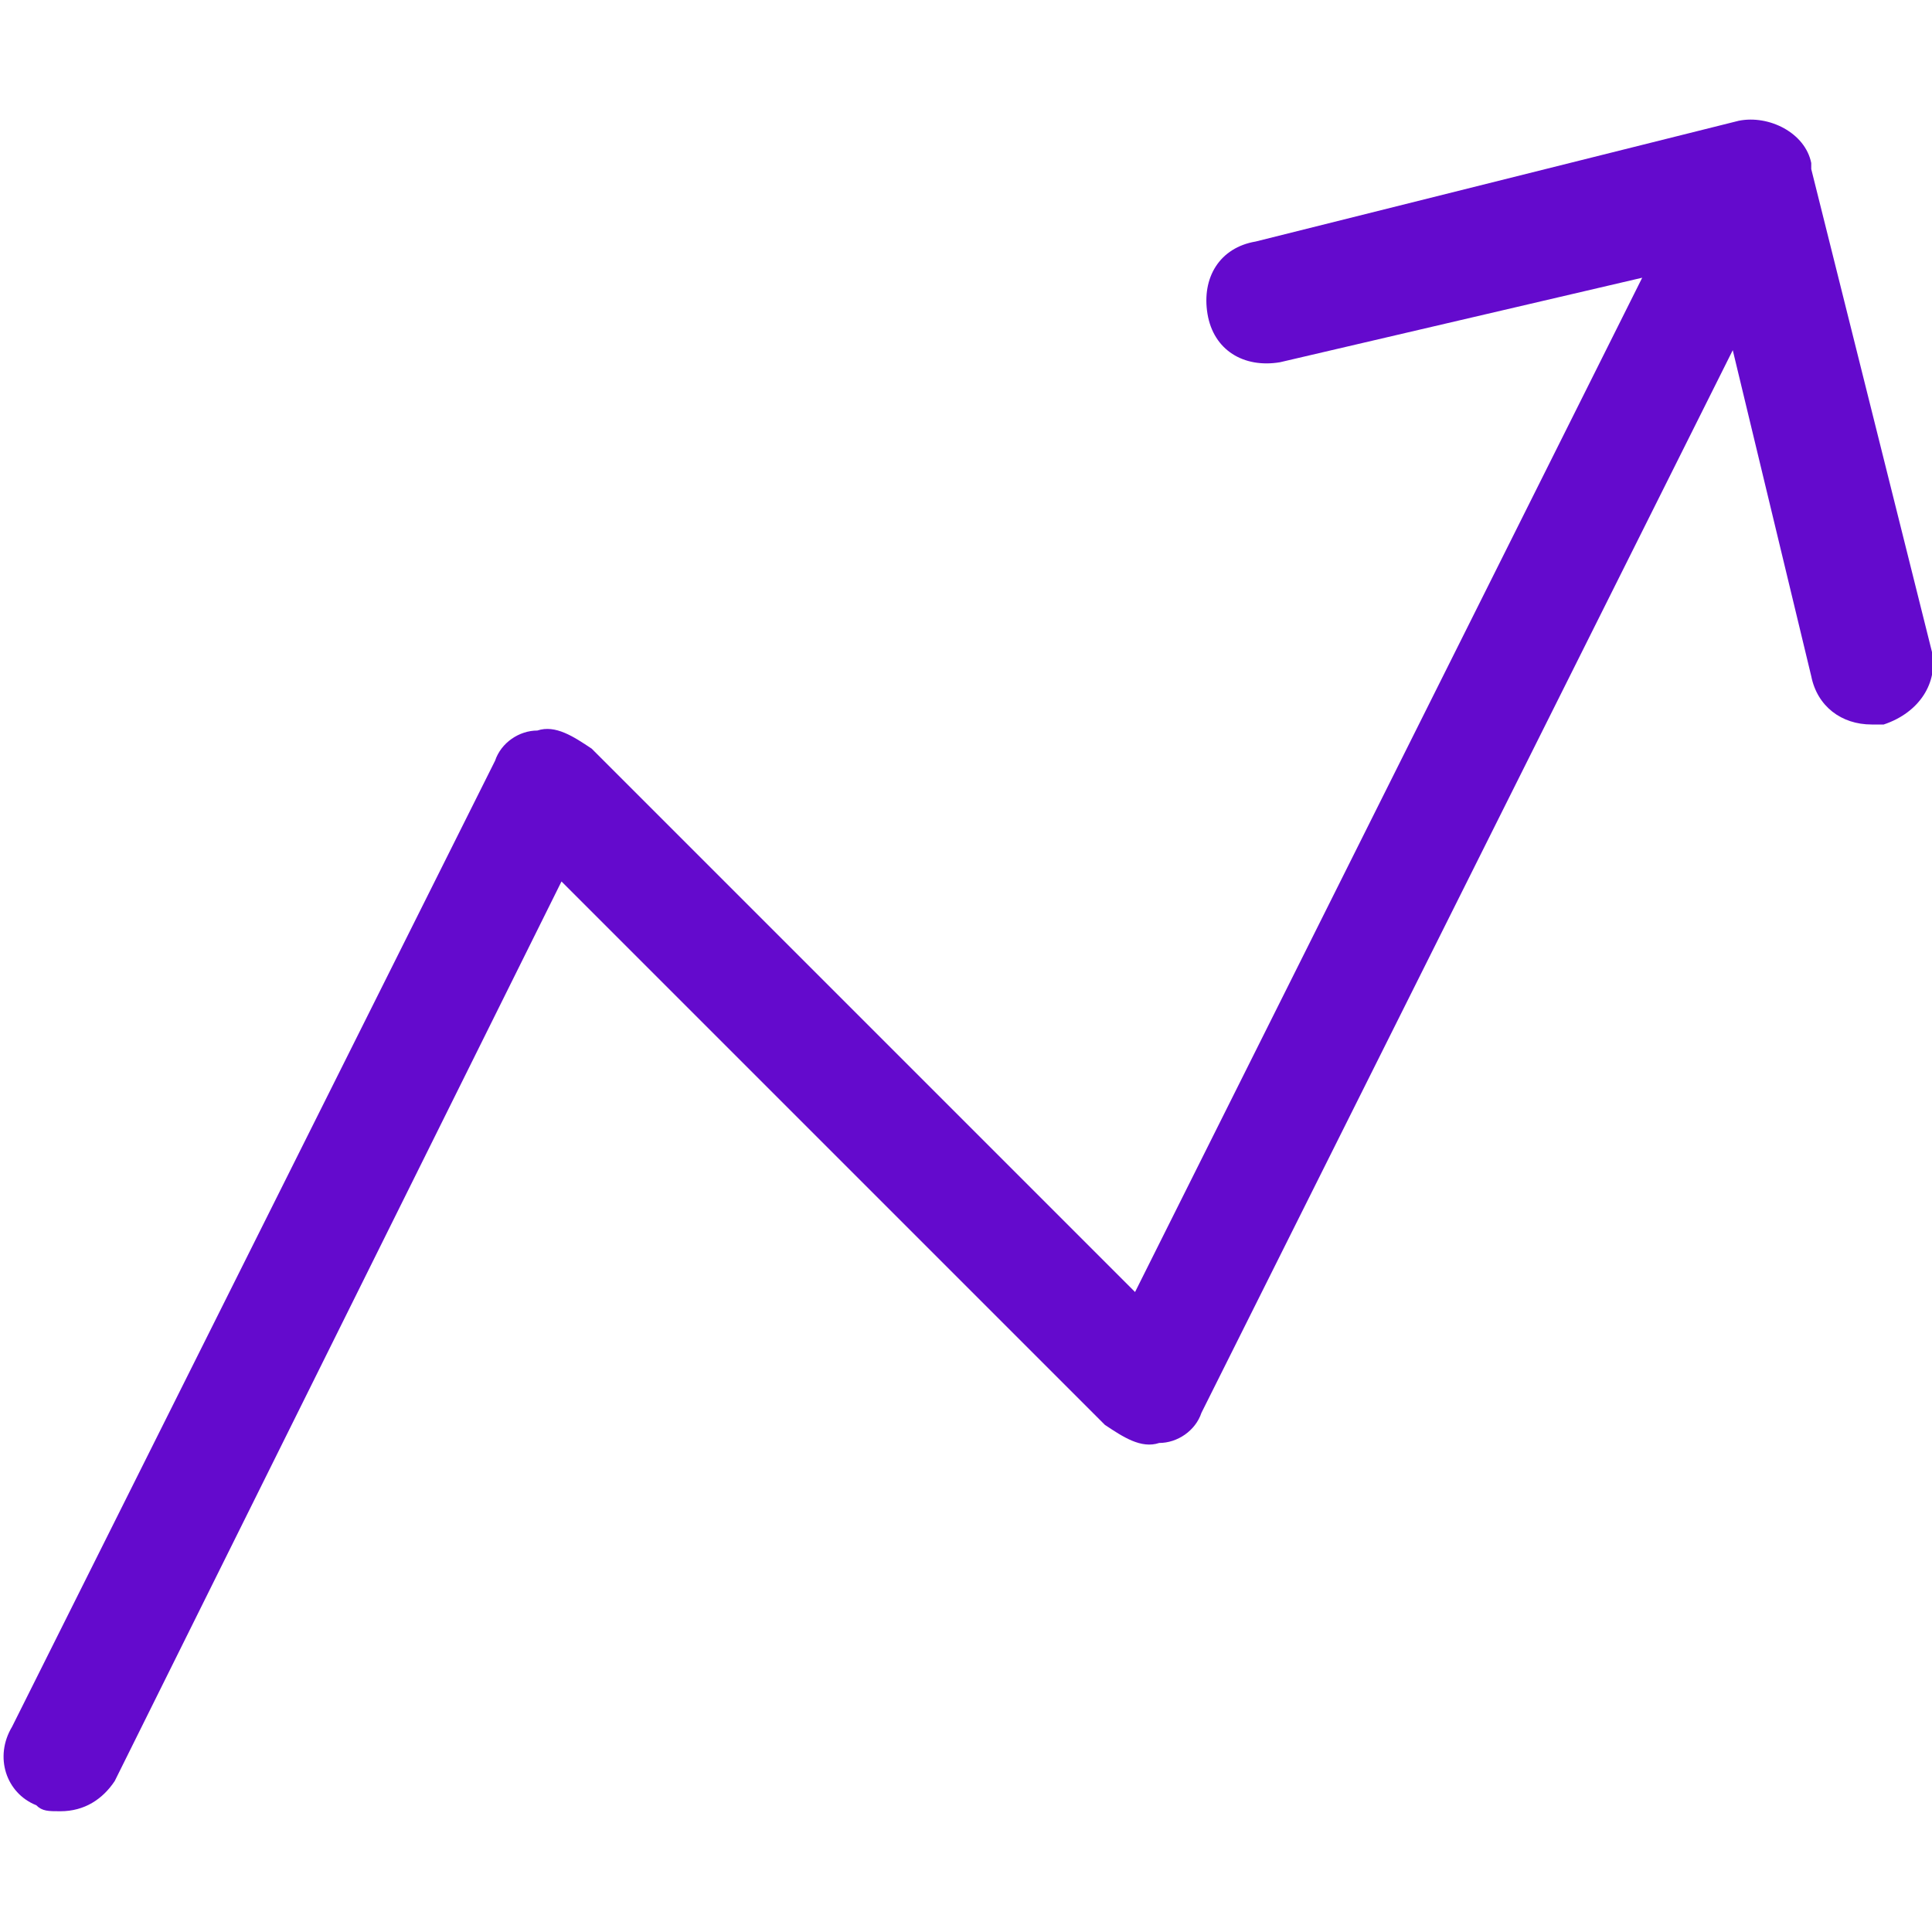<?xml version="1.0" encoding="utf-8"?>
<!-- Generator: Adobe Illustrator 27.0.1, SVG Export Plug-In . SVG Version: 6.00 Build 0)  -->
<svg version="1.1" id="Layer_1" xmlns="http://www.w3.org/2000/svg" xmlns:xlink="http://www.w3.org/1999/xlink" x="0px" y="0px"
	 viewBox="0 0 32 32" style="enable-background:new 0 0 32 32;" xml:space="preserve">
<style type="text/css">
	.st0{fill:#640ACD;}
</style>
<g id="Trends_-_32">
	<path class="st0" d="M31.2,12H31c-0.5,0-0.9-0.3-1-0.8l-1.3-5.4l-8.8,17.6c-0.1,0.3-0.4,0.5-0.7,0.5c-0.3,0.1-0.6-0.1-0.9-0.3l-9-9
		L1.9,29.5C1.7,29.8,1.4,30,1,30c-0.2,0-0.3,0-0.4-0.1c-0.5-0.2-0.7-0.8-0.4-1.3l8-16c0.1-0.3,0.4-0.5,0.7-0.5
		c0.3-0.1,0.6,0.1,0.9,0.3l9,9l8.4-16.8L21.2,6c-0.6,0.1-1.1-0.2-1.2-0.8s0.2-1.1,0.8-1.2l8-2c0.5-0.1,1.1,0.2,1.2,0.7
		c0,0,0,0,0,0.1l2,8C32.1,11.3,31.8,11.8,31.2,12C31.3,12,31.3,12,31.2,12z"/>
</g>
</svg>
